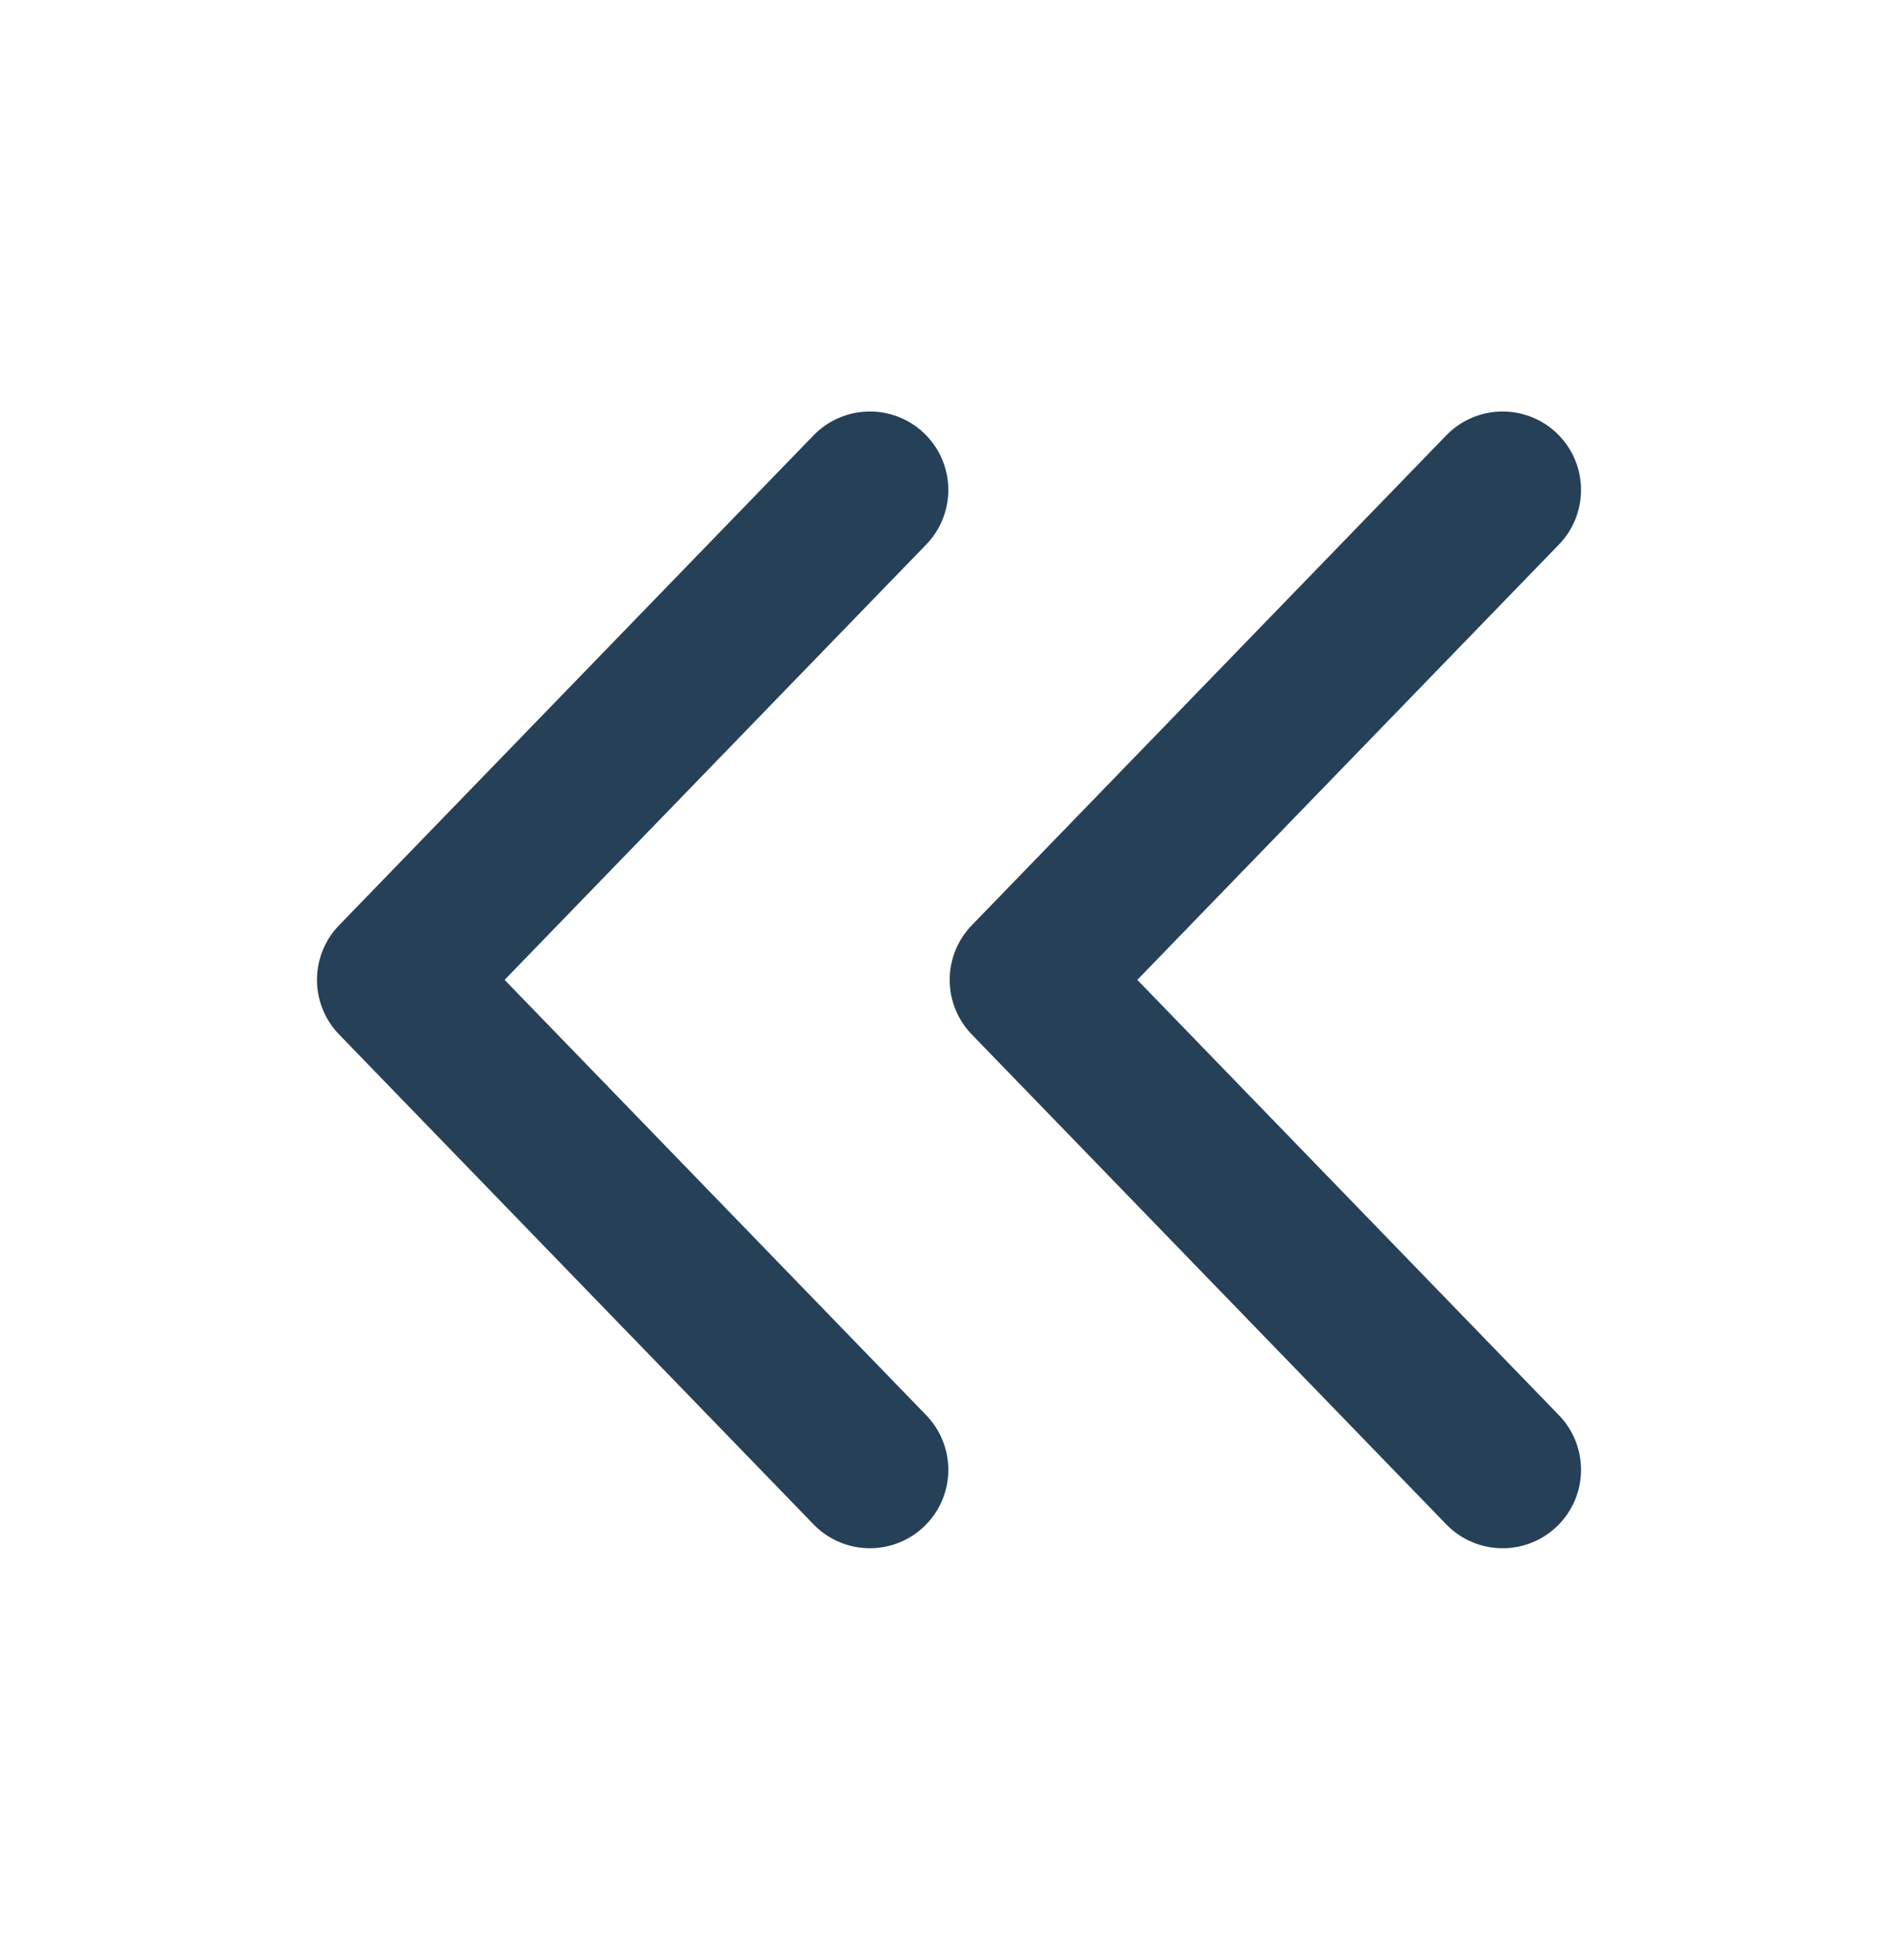<?xml version="1.0" encoding="UTF-8"?> <svg xmlns="http://www.w3.org/2000/svg" width="31" height="32" viewBox="0 0 31 32" fill="none"><path d="M14.208 8L6.458 16L14.208 24M24.542 8L16.792 16L24.542 24" stroke="#264058" stroke-width="2.562" stroke-linecap="round" stroke-linejoin="round"></path></svg> 